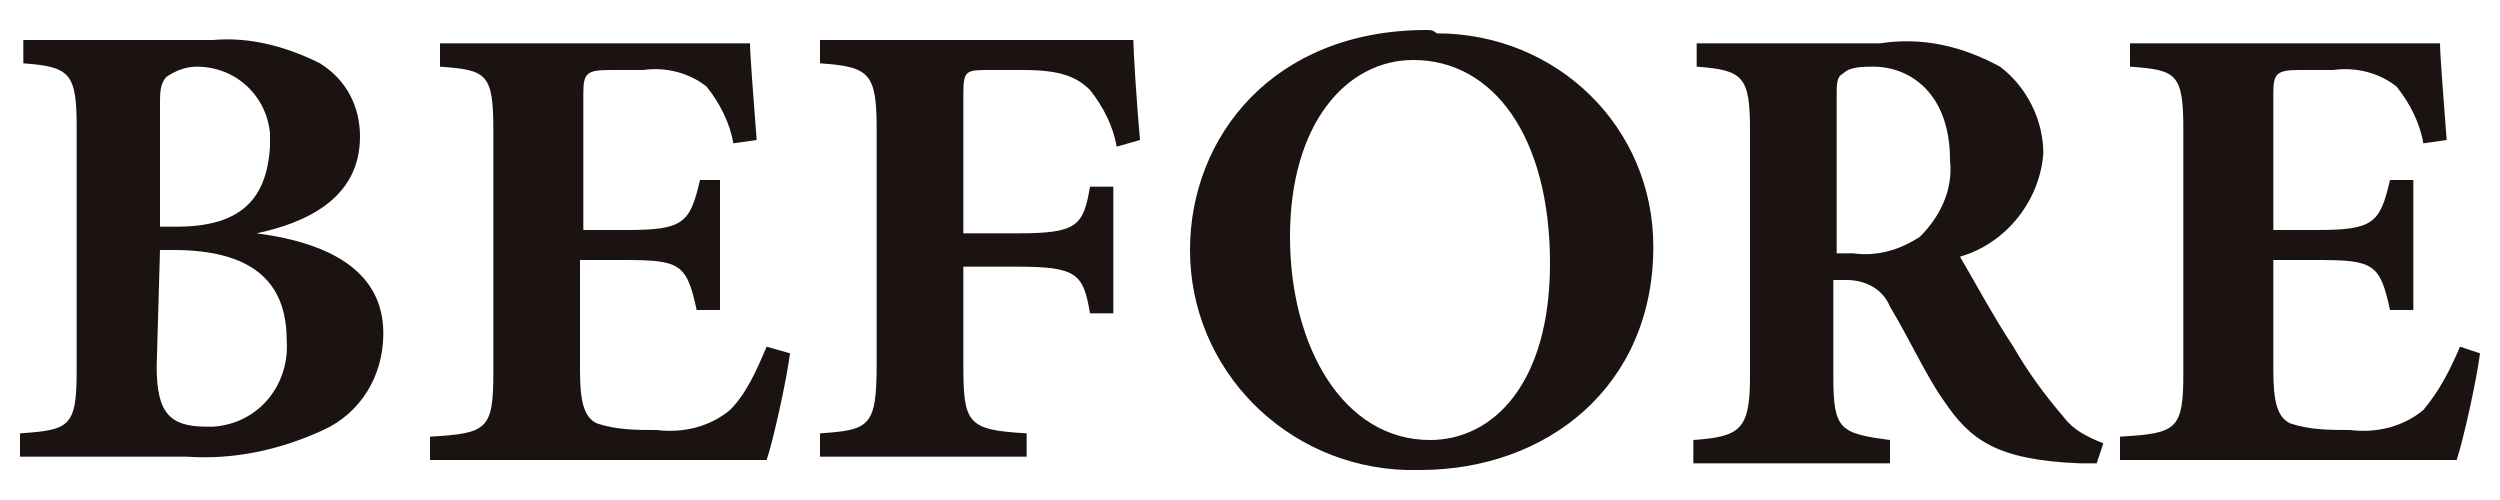 <?xml version="1.0" encoding="utf-8"?>
<!-- Generator: Adobe Illustrator 25.0.1, SVG Export Plug-In . SVG Version: 6.00 Build 0)  -->
<svg version="1.1" id="レイヤー_1" xmlns="http://www.w3.org/2000/svg" xmlns:xlink="http://www.w3.org/1999/xlink" x="0px"
	 y="0px" width="75px" height="15px" viewBox="0 0 75 15" style="enable-background:new 0 0 75 15;" xml:space="preserve">
<style type="text/css">
	.st0{fill:#1A1311;}
</style>
<path class="st0" d="M7.7,7c1.4-0.3,3.1-1,3.1-2.9c0-0.9-0.4-1.7-1.2-2.2c-1-0.5-2.1-0.8-3.2-0.7H0.7v0.7C2.1,2,2.3,2.2,2.3,3.8v7.3
	c0,1.7-0.2,1.8-1.7,1.9v0.7h5c1.4,0.1,2.8-0.2,4.1-0.8c1.1-0.5,1.8-1.6,1.8-2.9C11.5,8.2,10,7.3,7.7,7z M4.8,6.8V3.1
	c0-0.3,0-0.6,0.2-0.8C5.3,2.1,5.6,2,5.9,2C7.1,2,8,2.9,8.1,4v0.4C8,6,7.2,6.8,5.3,6.8C5.3,6.8,4.8,6.8,4.8,6.8z M4.8,7.5h0.4
	c2.3,0,3.4,0.9,3.4,2.7c0.1,1.3-0.8,2.5-2.2,2.6H6.2c-1.1,0-1.5-0.4-1.5-1.8C4.7,11,4.8,7.5,4.8,7.5z M23,10.4
	c-0.3,0.7-0.6,1.4-1.1,1.9c-0.6,0.5-1.4,0.7-2.2,0.6c-0.6,0-1.2,0-1.8-0.2c-0.4-0.2-0.5-0.7-0.5-1.6V7.8h1.3c1.7,0,1.9,0.1,2.2,1.5
	h0.7V5.4H21c-0.3,1.3-0.5,1.5-2.2,1.5h-1.3V2.8c0-0.6,0.1-0.7,0.8-0.7h1C20,2,20.7,2.2,21.2,2.6c0.4,0.5,0.7,1.1,0.8,1.7l0.7-0.1
	c-0.1-1.3-0.2-2.6-0.2-2.9h-9.3V2c1.4,0.1,1.6,0.2,1.6,1.9v7.3c0,1.7-0.2,1.8-1.9,1.9v0.7H23c0.2-0.6,0.6-2.4,0.7-3.2
	C23.7,10.6,23,10.4,23,10.4z M34.2,4.2c-0.1-1.1-0.2-2.7-0.2-3h-9.4v0.7c1.5,0.1,1.7,0.3,1.7,2v7c0,1.9-0.2,2-1.7,2.1v0.7h6.2V13
	c-1.8-0.1-1.9-0.3-1.9-2.1V8h1.6c1.8,0,2,0.2,2.2,1.4h0.7V5.6h-0.7C32.5,6.8,32.3,7,30.5,7h-1.6V2.8c0-0.7,0.1-0.7,0.8-0.7h1
	c1.1,0,1.6,0.2,2,0.6c0.4,0.5,0.7,1.1,0.8,1.7C33.5,4.4,34.2,4.2,34.2,4.2z M42.8,0.9c-4.6,0-7.1,3.2-7.1,6.6c0,3.6,2.9,6.5,6.5,6.6
	h0.4c3.8,0,7-2.5,7-6.7c0-3.6-2.9-6.4-6.5-6.4C43,0.9,42.9,0.9,42.8,0.9z M42.4,1.8c2.4,0,4.1,2.3,4.1,6.1c0,3.6-1.7,5.3-3.6,5.3
	c-2.6,0-4.2-2.8-4.2-6.1C38.7,3.7,40.4,1.8,42.4,1.8z M63.1,13.3c-0.5-0.2-0.9-0.4-1.2-0.8c-0.6-0.7-1.1-1.4-1.5-2.1
	c-0.6-0.9-1.3-2.2-1.6-2.7c1.4-0.4,2.4-1.7,2.5-3.1c0-1-0.5-2-1.3-2.6c-1.1-0.6-2.3-0.9-3.6-0.7h-5.5V2c1.4,0.1,1.6,0.3,1.6,1.9v7.4
	c0,1.6-0.3,1.8-1.7,1.9v0.7h5.9v-0.7C55.2,13,55,12.9,55,11.3V8.4h0.4c0.6,0,1.1,0.3,1.3,0.8c0.6,1,1.1,2.1,1.6,2.8
	c0.8,1.2,1.6,1.8,4.1,1.9h0.5C62.9,13.9,63.1,13.3,63.1,13.3z M55.1,7.6V2.9c0-0.4,0-0.6,0.2-0.7C55.5,2,55.9,2,56.2,2
	c1.1,0,2.3,0.8,2.3,2.8c0.1,0.9-0.3,1.7-0.9,2.3c-0.6,0.4-1.3,0.6-2,0.5H55.1z M73.8,10.4c-0.3,0.7-0.6,1.3-1.1,1.9
	c-0.6,0.5-1.4,0.7-2.2,0.6c-0.6,0-1.2,0-1.8-0.2c-0.4-0.2-0.5-0.7-0.5-1.6V7.8h1.3c1.7,0,1.9,0.1,2.2,1.5h0.7V5.4h-0.7
	c-0.3,1.3-0.5,1.5-2.2,1.5h-1.3V2.8c0-0.6,0.1-0.7,0.8-0.7h1c0.7-0.1,1.4,0.1,1.9,0.5c0.4,0.5,0.7,1.1,0.8,1.7l0.7-0.1
	c-0.1-1.3-0.2-2.6-0.2-2.9h-9.3V2c1.4,0.1,1.6,0.2,1.6,1.9v7.3c0,1.7-0.2,1.8-1.9,1.9v0.7h10.1c0.2-0.6,0.6-2.4,0.7-3.2
	C74.4,10.6,73.8,10.4,73.8,10.4z"/>
</svg>
